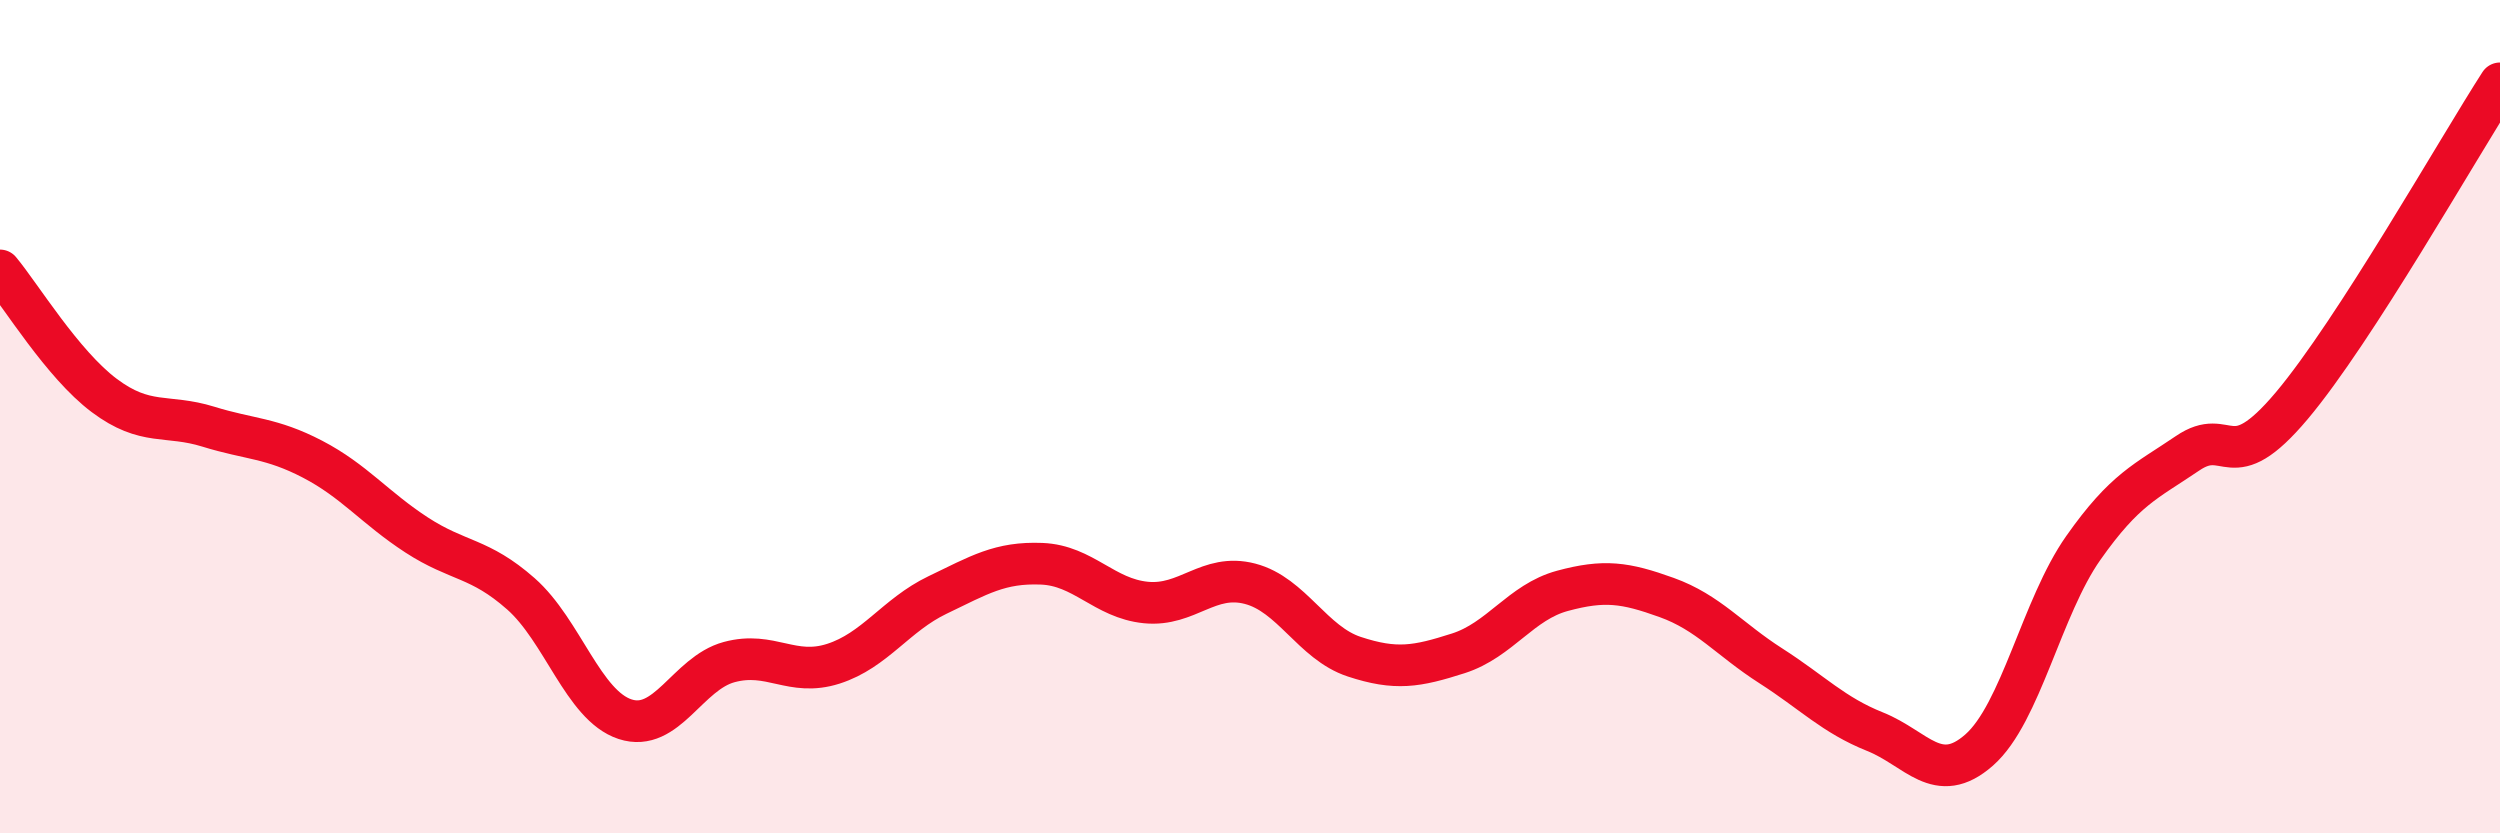 
    <svg width="60" height="20" viewBox="0 0 60 20" xmlns="http://www.w3.org/2000/svg">
      <path
        d="M 0,6.49 C 0.5,7.09 1.5,8.74 2.5,9.49 C 3.5,10.24 4,9.93 5,10.24 C 6,10.55 6.5,10.5 7.5,11.02 C 8.5,11.54 9,12.19 10,12.84 C 11,13.49 11.5,13.37 12.5,14.25 C 13.5,15.13 14,16.93 15,17.26 C 16,17.59 16.5,16.16 17.5,15.89 C 18.5,15.62 19,16.25 20,15.93 C 21,15.61 21.5,14.76 22.5,14.28 C 23.5,13.8 24,13.49 25,13.53 C 26,13.57 26.5,14.36 27.5,14.46 C 28.5,14.56 29,13.75 30,14.01 C 31,14.27 31.5,15.43 32.5,15.76 C 33.5,16.09 34,16 35,15.68 C 36,15.36 36.5,14.45 37.5,14.18 C 38.5,13.91 39,13.98 40,14.34 C 41,14.7 41.5,15.34 42.5,15.98 C 43.5,16.62 44,17.16 45,17.56 C 46,17.96 46.5,18.88 47.5,18 C 48.5,17.12 49,14.57 50,13.15 C 51,11.73 51.5,11.56 52.5,10.88 C 53.5,10.2 53.5,11.52 55,9.74 C 56.5,7.96 59,3.55 60,2L60 20L0 20Z"
        fill="#EB0A25"
        opacity="0.1"
        stroke-linecap="round"
        stroke-linejoin="round"
      />
      <path
        d="M 0,6.49 C 0.5,7.09 1.5,8.74 2.5,9.49 C 3.5,10.24 4,9.93 5,10.24 C 6,10.55 6.5,10.5 7.5,11.02 C 8.5,11.54 9,12.19 10,12.84 C 11,13.49 11.5,13.37 12.5,14.25 C 13.5,15.13 14,16.93 15,17.26 C 16,17.59 16.5,16.16 17.5,15.89 C 18.5,15.62 19,16.25 20,15.93 C 21,15.61 21.5,14.76 22.5,14.28 C 23.5,13.8 24,13.49 25,13.53 C 26,13.57 26.5,14.36 27.5,14.46 C 28.5,14.56 29,13.75 30,14.01 C 31,14.27 31.5,15.43 32.5,15.76 C 33.5,16.09 34,16 35,15.68 C 36,15.36 36.5,14.45 37.5,14.18 C 38.5,13.91 39,13.98 40,14.34 C 41,14.7 41.5,15.34 42.5,15.98 C 43.5,16.62 44,17.16 45,17.56 C 46,17.96 46.5,18.88 47.5,18 C 48.5,17.12 49,14.57 50,13.15 C 51,11.73 51.5,11.56 52.5,10.88 C 53.5,10.2 53.5,11.52 55,9.74 C 56.5,7.96 59,3.55 60,2"
        stroke="#EB0A25"
        stroke-width="1"
        fill="none"
        stroke-linecap="round"
        stroke-linejoin="round"
      />
    </svg>
  